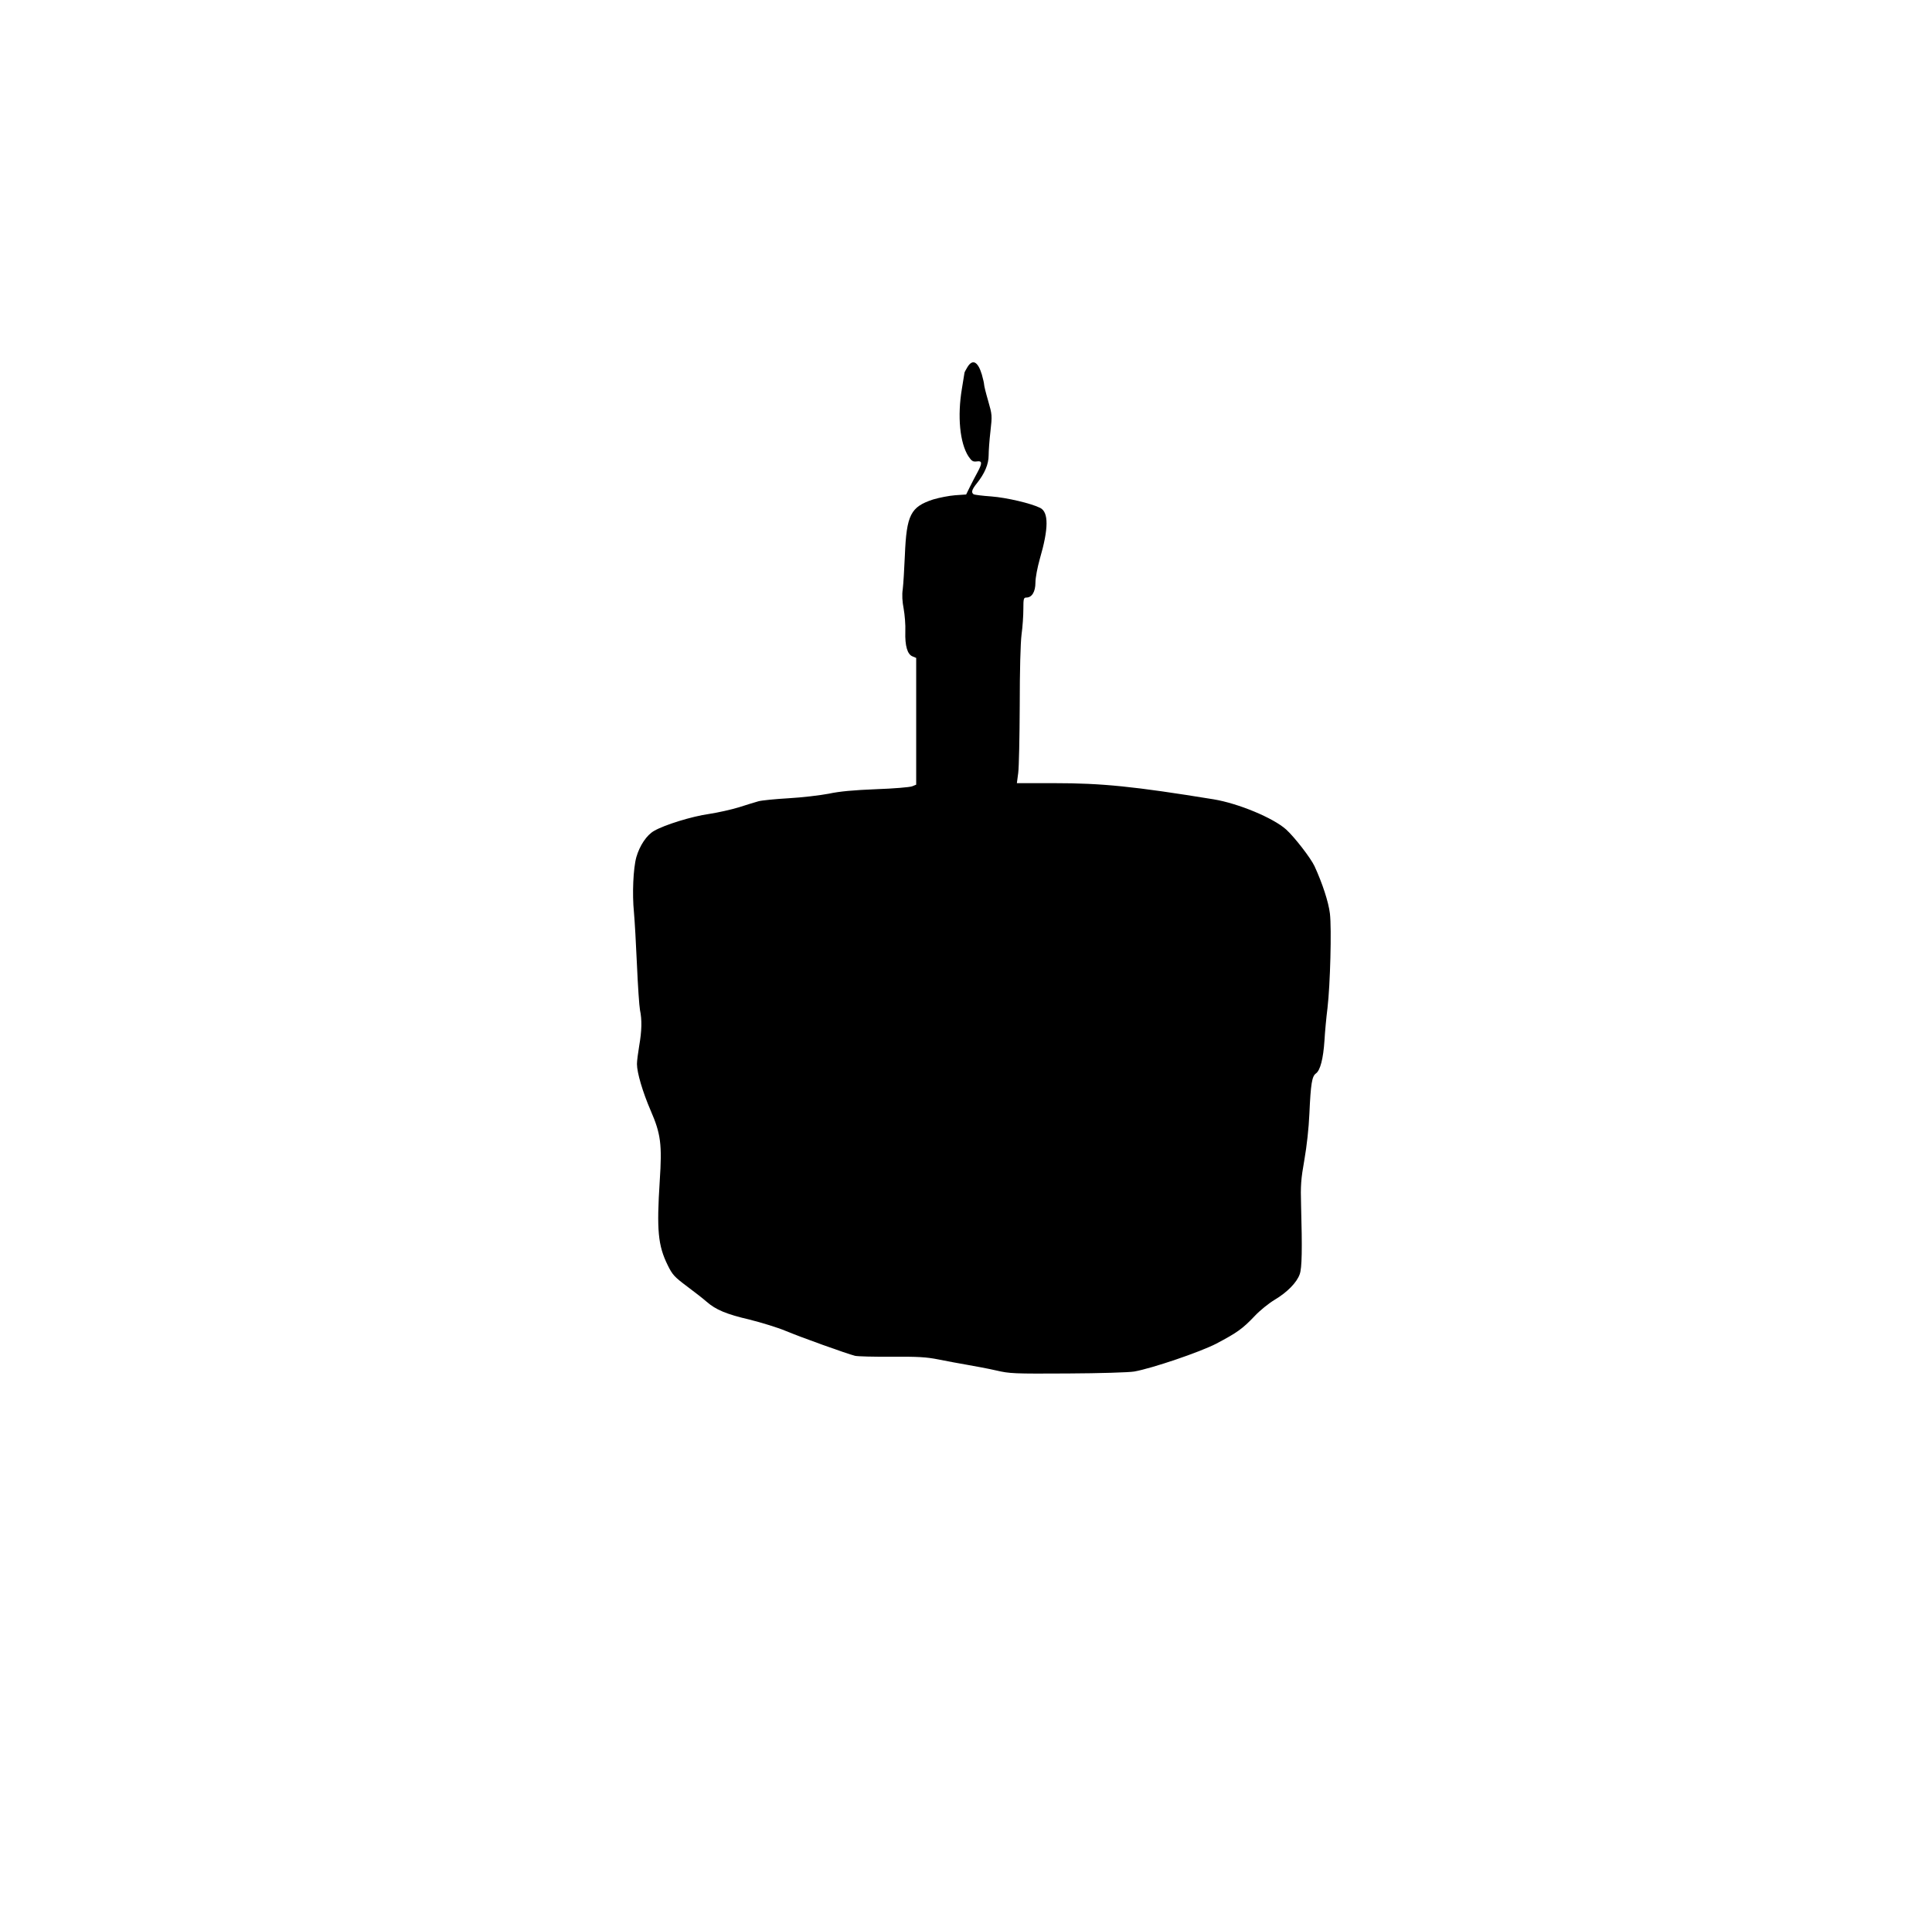 <?xml version="1.0" standalone="no"?>
<!DOCTYPE svg PUBLIC "-//W3C//DTD SVG 20010904//EN"
 "http://www.w3.org/TR/2001/REC-SVG-20010904/DTD/svg10.dtd">
<svg version="1.0" xmlns="http://www.w3.org/2000/svg"
 width="1280pt" height="1263pt" viewBox="0 0 1280 1263"
 preserveAspectRatio="xMidYMid meet">
<g transform="translate(0,1263) scale(0.1,-0.1)"
fill="#000000" stroke="none">
<path d="M6410 10198 c-11 -18 -20 -35 -20 -38 0 -3 -8 -50 -17 -105 -31 -184
-14 -360 43 -449 22 -32 30 -37 55 -34 37 6 38 -11 5 -72 -14 -25 -36 -68 -50
-96 l-25 -51 -73 -5 c-40 -3 -106 -16 -146 -28 -149 -49 -176 -102 -187 -370
-4 -91 -10 -192 -14 -224 -6 -39 -3 -83 6 -130 7 -39 13 -107 11 -151 -3 -96
14 -152 48 -165 l24 -10 0 -420 0 -420 -27 -11 c-16 -6 -122 -15 -238 -19
-148 -6 -241 -14 -315 -30 -58 -11 -177 -25 -265 -30 -88 -5 -178 -14 -200
-20 -22 -6 -80 -24 -130 -40 -49 -15 -138 -35 -197 -44 -114 -16 -295 -72
-364 -112 -50 -28 -96 -98 -118 -174 -21 -76 -28 -245 -16 -365 5 -55 14 -212
20 -350 6 -137 15 -272 20 -298 14 -67 12 -138 -5 -237 -8 -47 -15 -101 -15
-121 0 -58 38 -186 91 -309 67 -154 76 -224 60 -465 -21 -328 -12 -428 53
-560 31 -63 44 -77 128 -140 51 -38 110 -84 130 -102 61 -53 130 -82 284 -118
80 -20 187 -53 237 -74 95 -40 409 -153 462 -166 17 -4 125 -7 242 -6 176 1
229 -2 310 -18 54 -11 141 -27 193 -36 52 -9 138 -25 190 -37 90 -21 117 -22
475 -20 209 1 407 7 440 13 118 21 436 129 544 185 136 72 173 98 251 180 36
39 96 87 136 111 82 49 146 114 165 169 15 41 17 167 9 454 -4 136 -1 174 22
305 16 91 29 211 33 304 9 199 17 248 43 267 29 20 49 98 57 219 3 55 12 152
20 215 18 154 28 525 16 626 -9 76 -50 201 -102 314 -26 55 -132 192 -188 243
-86 77 -317 173 -481 200 -529 86 -740 107 -1054 107 l-249 0 9 68 c5 37 9
238 10 447 0 231 5 415 12 470 7 50 12 125 12 168 0 70 2 77 20 77 37 0 60 39
60 99 0 32 13 100 29 157 59 202 59 309 3 338 -60 30 -221 68 -323 76 -59 4
-112 11 -118 14 -18 12 -13 31 20 72 53 66 79 128 79 186 0 29 5 101 12 160
12 105 11 110 -15 201 -15 51 -27 100 -27 108 0 9 -7 38 -15 67 -26 86 -61
105 -95 50z"/>
</g>
</svg>
